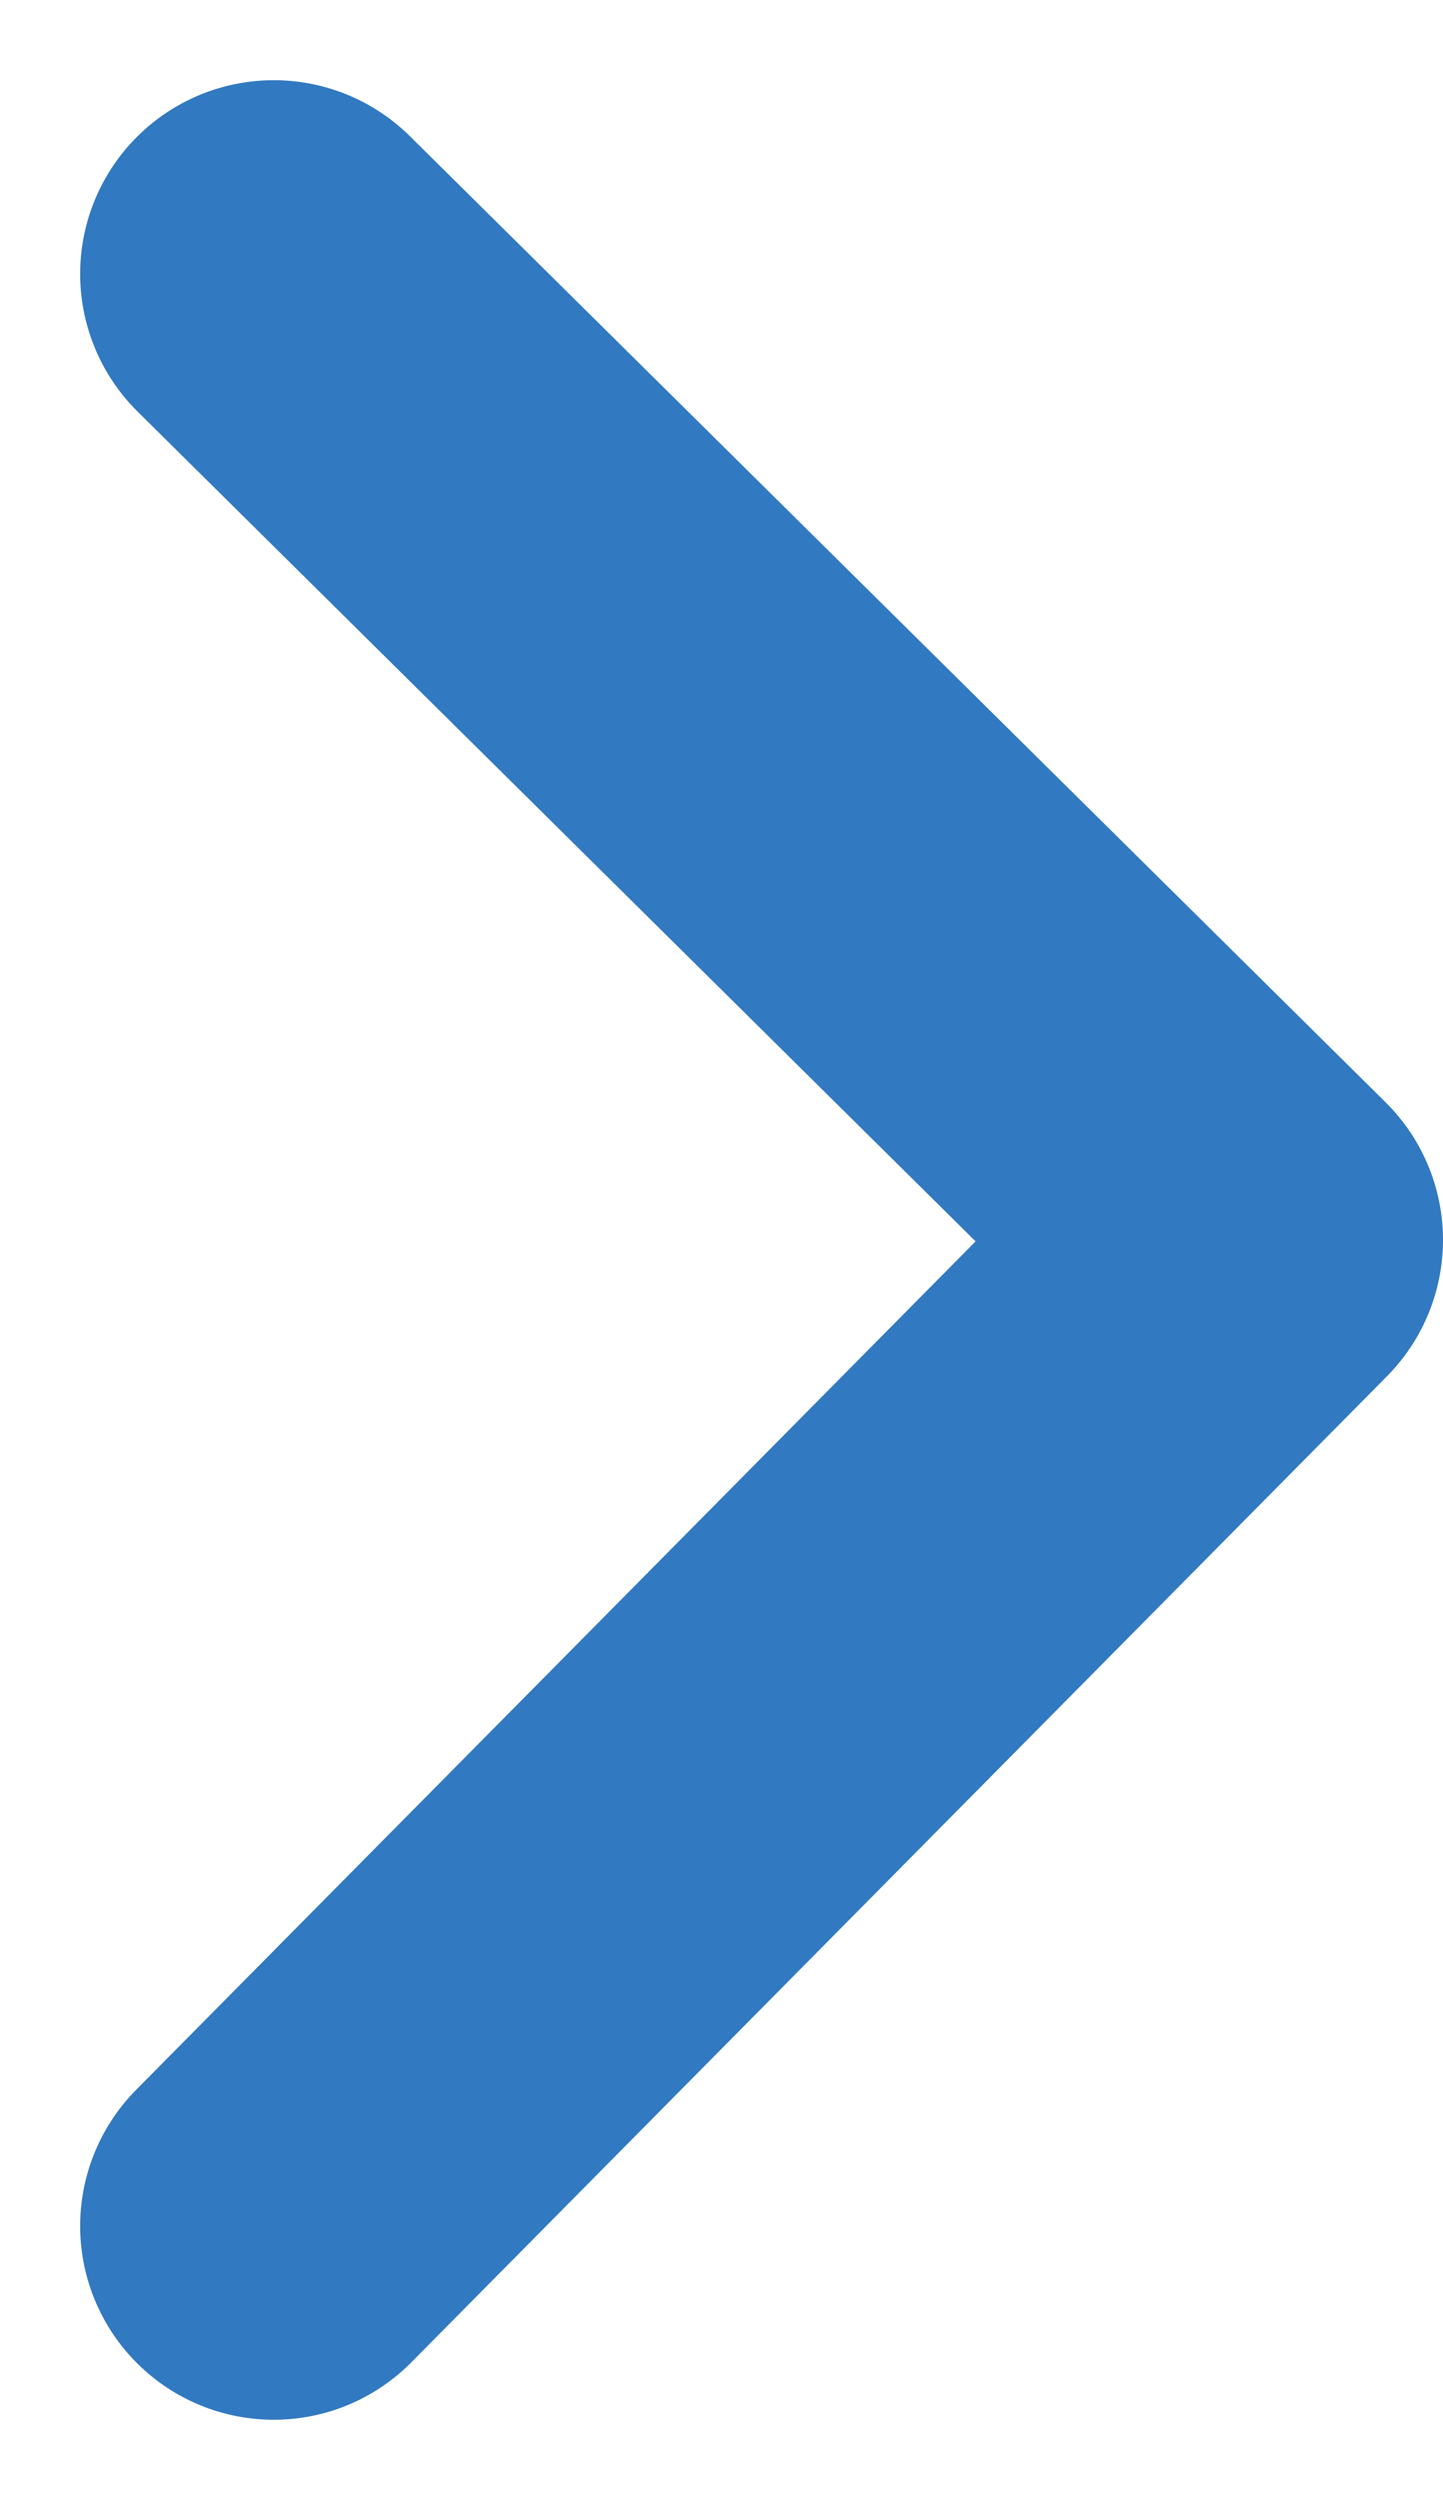 <svg xmlns="http://www.w3.org/2000/svg" width="11.18" height="19.359" viewBox="0 0 11.18 19.359">
  <path id="パス_1961" data-name="パス 1961" d="M0,7.559,7.481,0l7.636,7.559" transform="translate(9.68 2.121) rotate(90)" fill="none" stroke="#3179c0" stroke-linecap="round" stroke-linejoin="round" stroke-width="3"/>
</svg>
